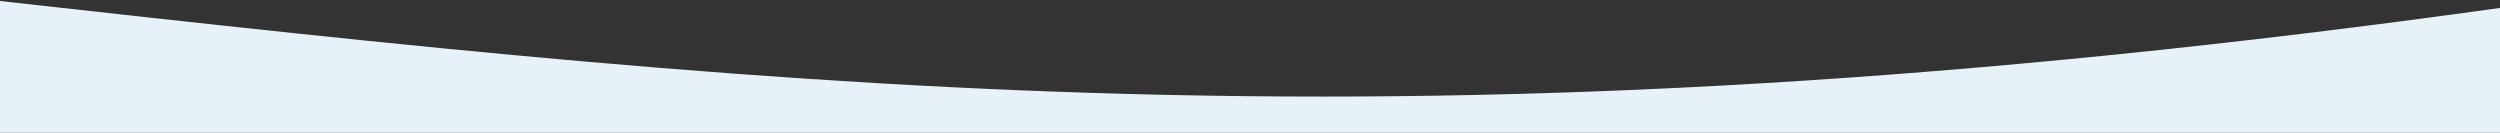<svg width="1920" height="102" viewBox="0 0 1920 102" fill="none" xmlns="http://www.w3.org/2000/svg">
<rect x="0" y="0" width="1920" height="102" fill="#333333" stroke="none"/>
<path d="M1963 0C1110.5 123 634 71.5 -7 0V102H1963V0Z" fill="#E7F2F8"/>
</svg>
